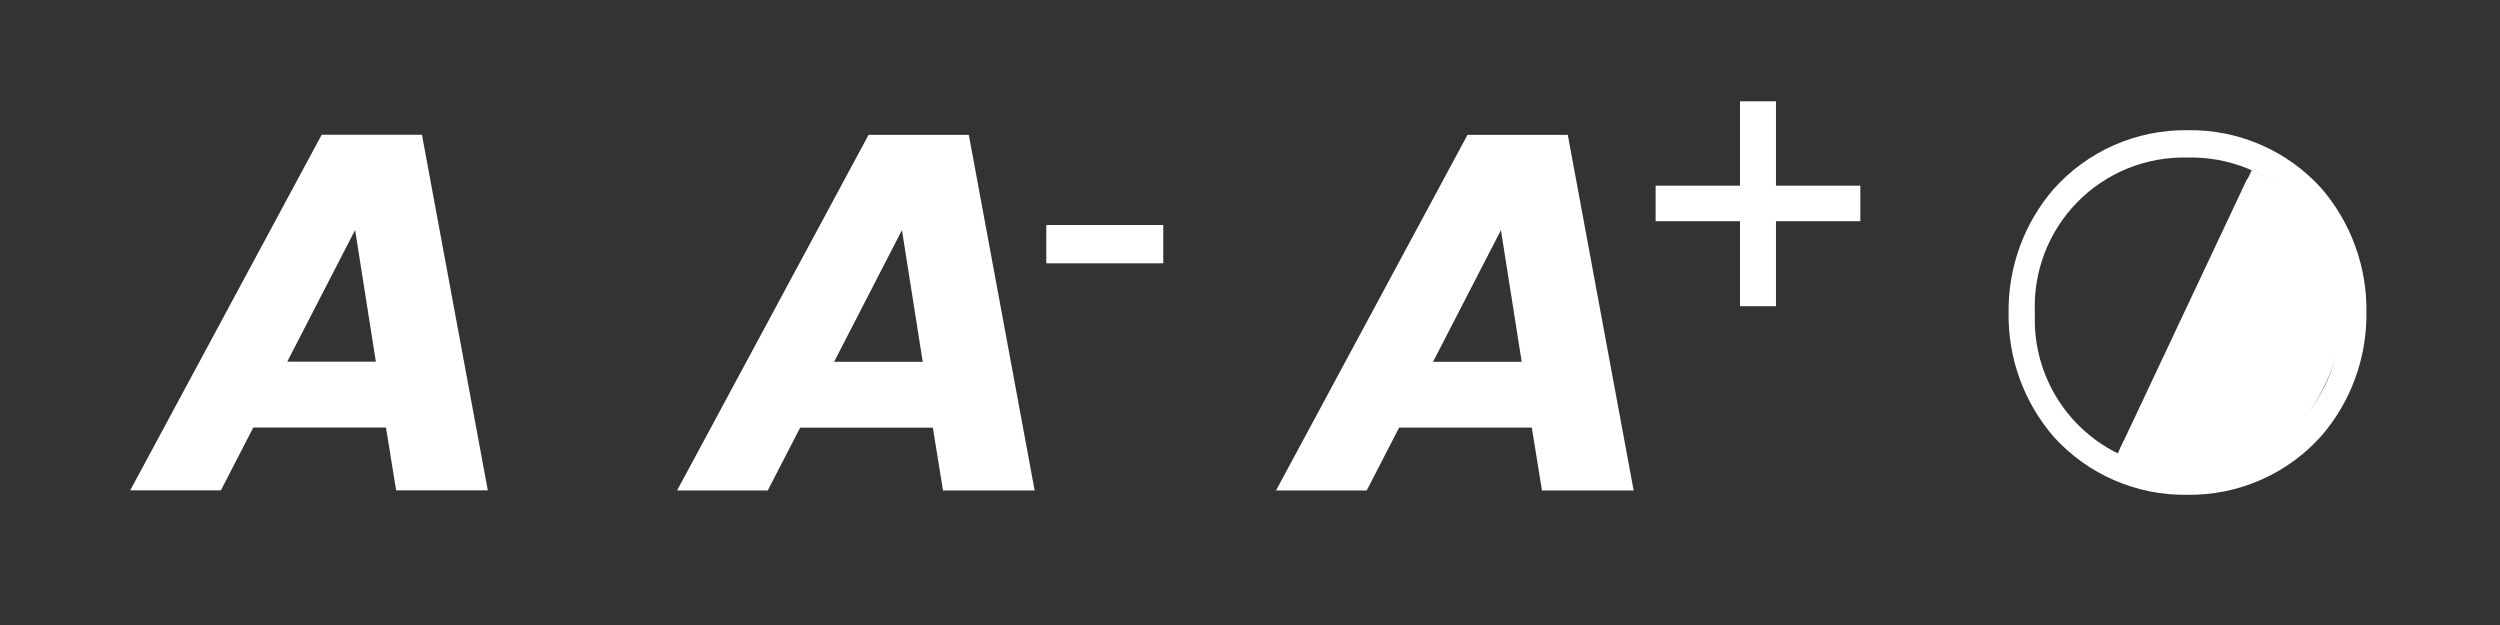 <svg width="96" height="24" viewBox="0 0 96 24" fill="none" xmlns="http://www.w3.org/2000/svg">
<rect x="0" y="0" width="96" height="24" fill="#333333" stroke="none"/>
<path d="M14.822 16.417H9.726L8.482 18.829H5L12.352 5.175H16.203L18.732 18.829H15.211L14.822 16.417ZM14.433 13.889L13.636 8.832L11.03 13.889H14.433Z" fill="white"/>
<path d="M35.822 16.422H30.726L29.481 18.834H26L33.352 5.18H37.203L39.731 18.834H36.211L35.822 16.422ZM35.433 13.894L34.635 8.837L32.029 13.894H35.433Z" fill="white"/>
<path d="M40.178 10.111V8.641H44.669V10.111H40.178Z" fill="white"/>
<path d="M58.822 16.421H53.726L52.482 18.833H49L56.352 5.179H60.203L62.732 18.833H59.211L58.822 16.421ZM58.433 13.893L57.636 8.836L55.029 13.893H58.433Z" fill="white"/>
<path d="M66.816 11.758V8.494H63.576V7.13H66.816V3.89H68.197V7.13H71.437V8.494H68.197V11.758H66.816Z" fill="white"/>
<path d="M84 19C83.034 19.017 82.075 18.826 81.189 18.442C80.302 18.057 79.508 17.487 78.86 16.77C77.717 15.446 77.101 13.748 77.13 12C77.108 10.267 77.72 8.585 78.85 7.27C79.495 6.544 80.289 5.966 81.178 5.574C82.067 5.183 83.029 4.987 84 5C84.966 4.983 85.925 5.174 86.811 5.558C87.698 5.943 88.492 6.513 89.14 7.23C90.283 8.554 90.899 10.252 90.87 12C90.892 13.733 90.28 15.415 89.15 16.73C88.505 17.456 87.711 18.034 86.822 18.425C85.933 18.817 84.971 19.013 84 19ZM84 6.05C83.213 6.03 82.43 6.172 81.701 6.468C80.971 6.765 80.311 7.208 79.761 7.771C79.211 8.335 78.783 9.005 78.504 9.742C78.225 10.478 78.101 11.264 78.14 12.05C78.108 12.832 78.237 13.613 78.519 14.343C78.802 15.073 79.231 15.738 79.78 16.296C80.329 16.853 80.987 17.292 81.713 17.585C82.439 17.879 83.217 18.02 84 18C84.787 18.02 85.57 17.878 86.299 17.581C87.029 17.285 87.689 16.842 88.239 16.279C88.789 15.715 89.217 15.045 89.496 14.308C89.775 13.572 89.899 12.786 89.86 12C89.892 11.218 89.763 10.437 89.481 9.707C89.198 8.977 88.769 8.312 88.22 7.754C87.671 7.197 87.013 6.758 86.287 6.464C85.561 6.171 84.783 6.03 84 6.05Z" fill="white"/>
<path d="M86.29 6.87C93.08 10.1 88.2 20.44 81.39 17.27L86.29 6.87Z" fill="white"/>
<path d="M83.94 18.29C82.994 18.281 82.061 18.062 81.21 17.65L81.57 16.89C82.307 17.244 83.112 17.435 83.93 17.45C84.922 17.418 85.885 17.104 86.705 16.544C87.525 15.985 88.169 15.203 88.56 14.29C88.883 13.674 89.077 12.998 89.128 12.305C89.179 11.611 89.087 10.914 88.857 10.257C88.627 9.601 88.265 8.998 87.792 8.488C87.32 7.977 86.747 7.57 86.11 7.29L86.47 6.53C87.253 6.87 87.953 7.378 88.519 8.017C89.086 8.656 89.506 9.411 89.75 10.23C90.151 11.72 89.998 13.304 89.32 14.69C88.684 16.097 87.557 17.224 86.15 17.86C85.451 18.156 84.698 18.302 83.94 18.29Z" fill="white"/>
</svg>
